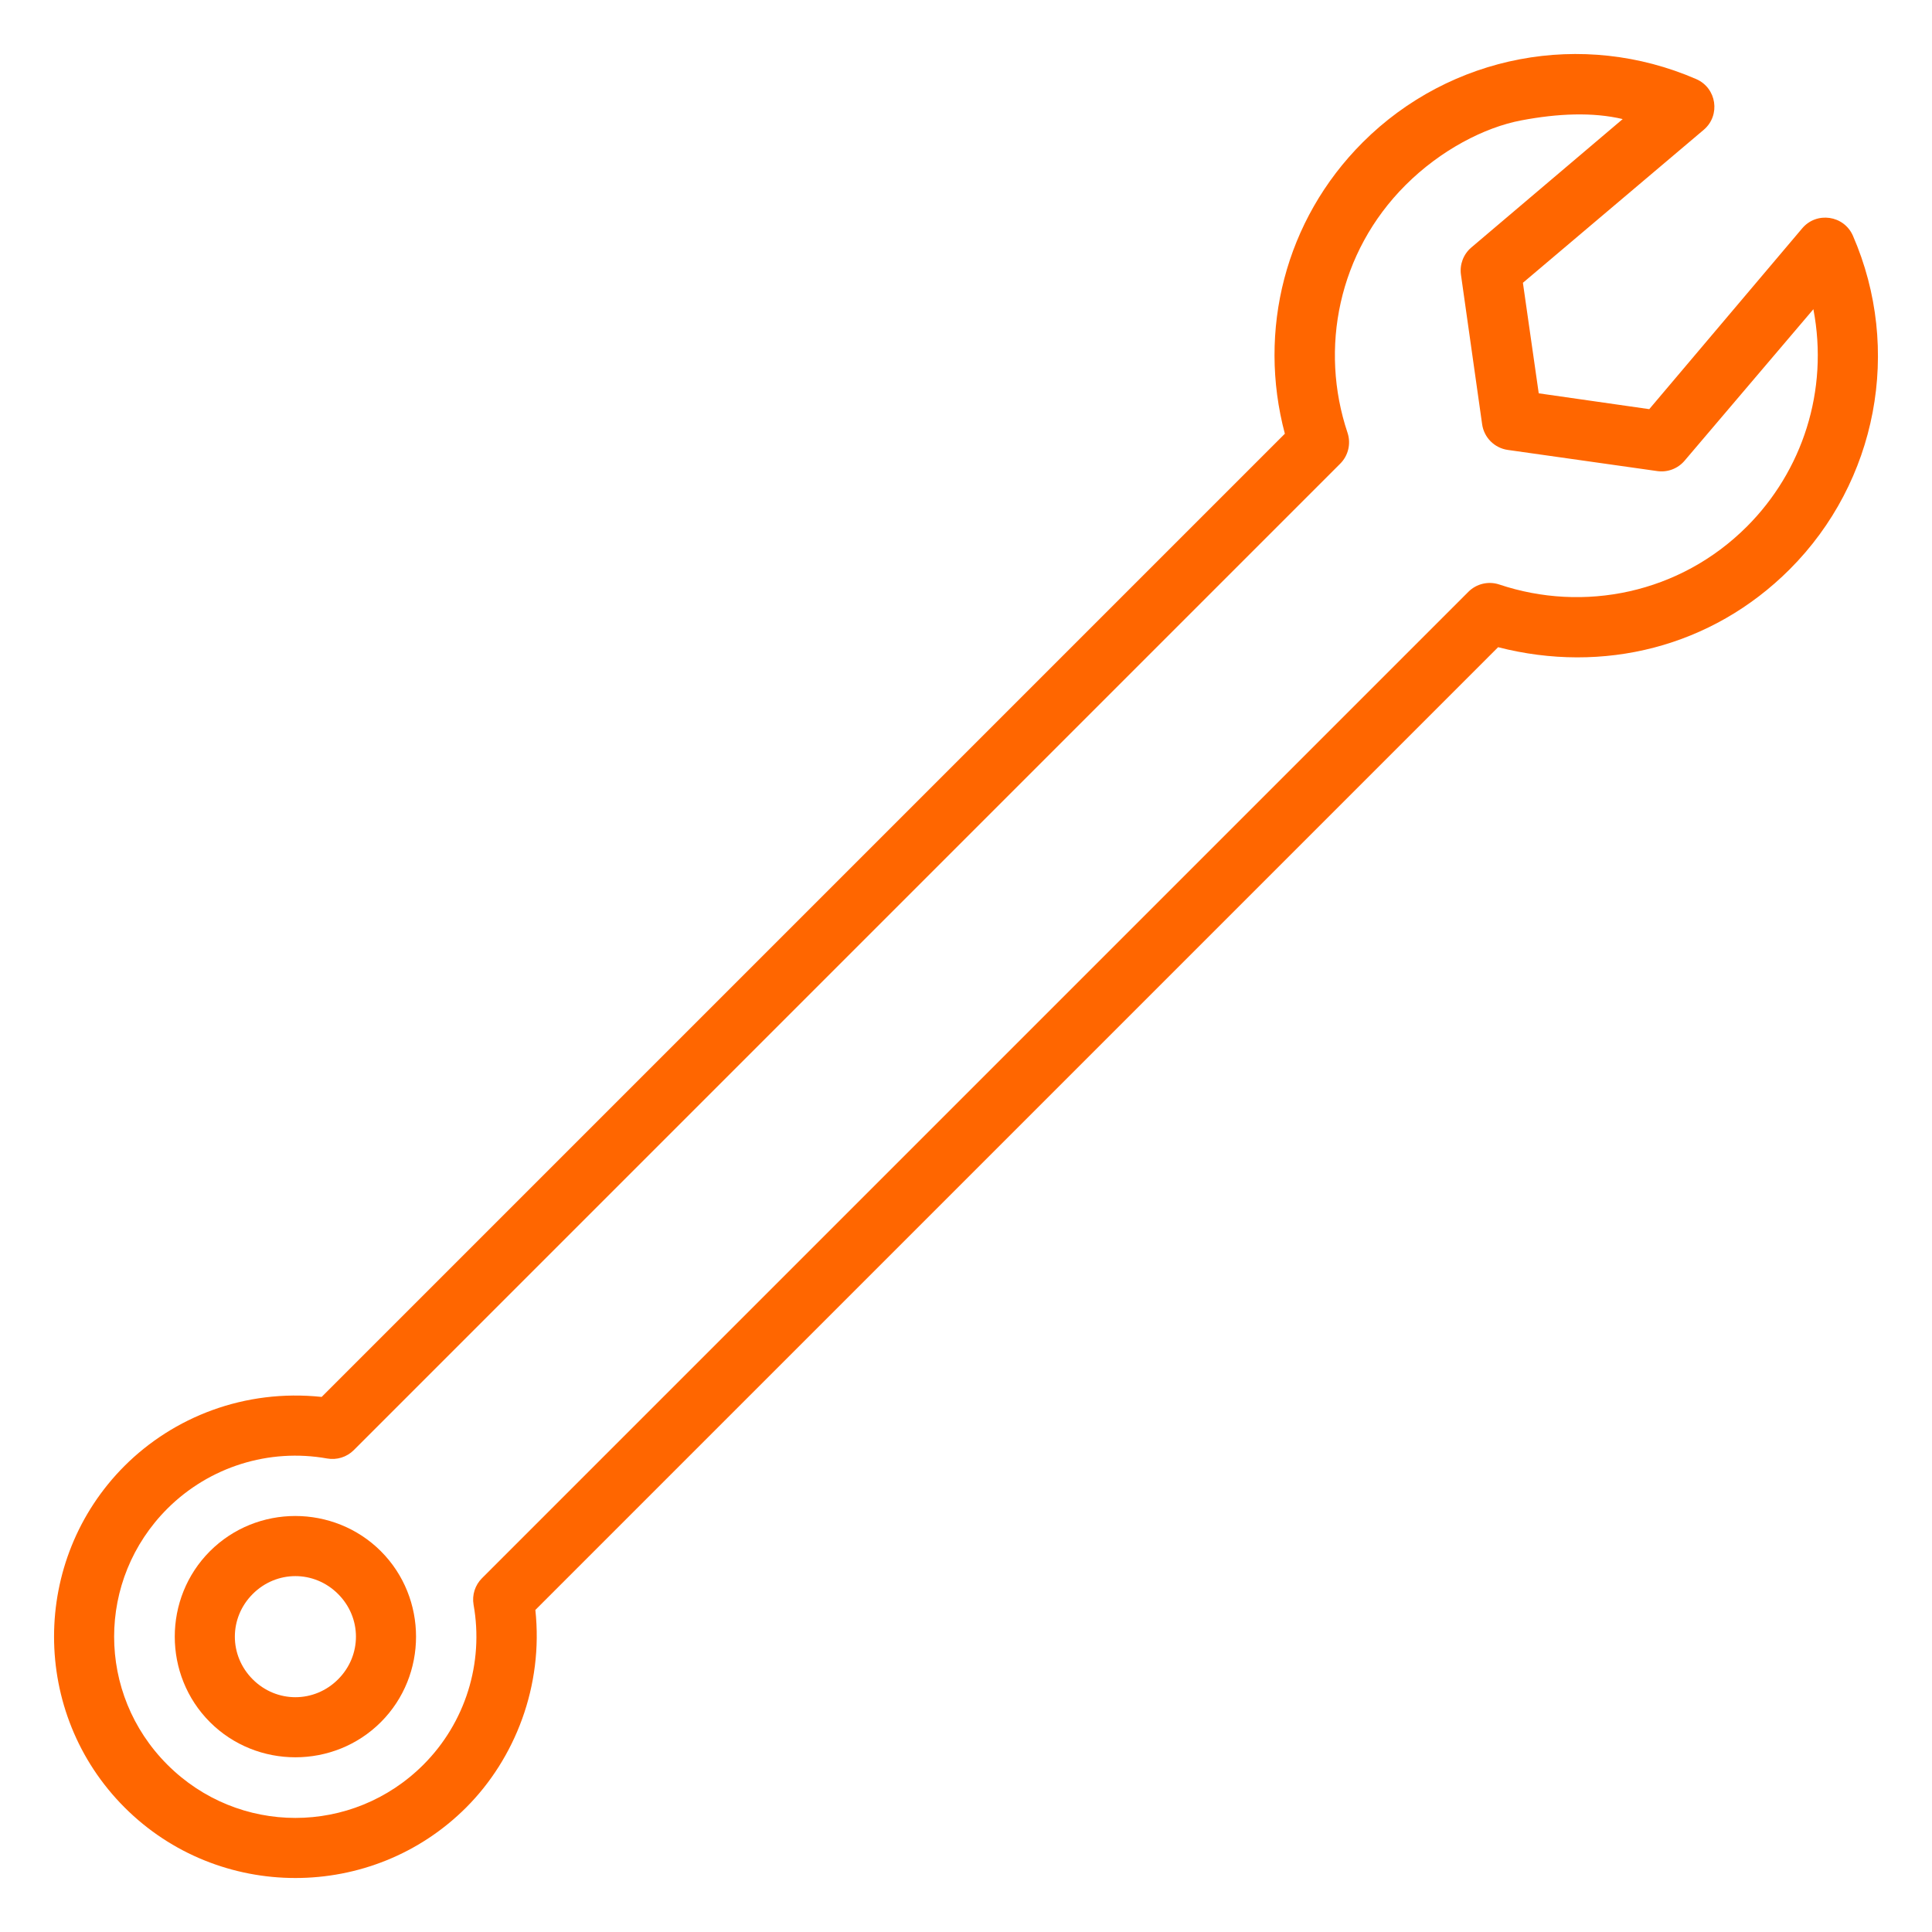 <?xml version="1.0" encoding="UTF-8"?>
<svg width="1200pt" height="1200pt" version="1.1" viewBox="0 0 1200 1200" xmlns="http://www.w3.org/2000/svg">
 <path d="m943.97 36.816c-36.191 6.879-70.379 24.426-97.578 51.625-48.34 48.34-65.363 116.98-48.344 180.95l-598.26 598.26c-48-5.043-92.031 12.535-122.4 42.816-58.422 58.422-58.422 153.76 0 212.18 58.422 58.422 153.76 58.422 212.18 0 30.391-30.41 48.027-75.578 42.953-122.68l597.98-597.98c65.152 16.754 132.71 0.023 181.08-48.344 54.383-54.383 69.996-136.66 39.309-207.2-5.559-12.77-22.605-15.234-31.559-4.566l-94.949 112.25-68.652-9.828-9.828-68.652 112.39-95.086c10.496-9.004 7.969-25.887-4.707-31.418-35.281-15.328-73.43-19.199-109.62-12.32zm63.922 37.145-94.094 79.812c-4.871 4.172-7.269 10.539-6.367 16.887l13.148 92.875c1.176 8.254 7.664 14.742 15.918 15.918l92.875 13.148c6.348 0.902 12.715-1.496 16.887-6.367l80.066-94.172c9.695 50.664-6.91 100.6-41.312 135-41.719 41.715-101.5 53.512-153.77 35.988-6.762-2.258-14.215-0.488-19.238 4.566l-612.61 612.61c-4.332 4.305-6.293 10.453-5.258 16.473 6.488 36.238-5.117 73.336-31.141 99.379-44.09 44.09-114.94 44.09-159.04 0-44.09-44.09-44.09-114.94 0-159.04 26.039-25.965 63.047-37.621 99.242-31.141 5.996 1.07 12.137-0.84 16.473-5.121l612.73-612.75c5.055-5.023 6.824-12.48 4.566-19.238-17.523-52.27-5.731-112.06 35.988-153.77 21.797-21.797 48.996-35.887 71.832-40.227 22.84-4.34 44.523-5.231 63.094-0.832z" fill="#f60"/>
 <path d="m183.41 941.61c-19.234 0-38.445 7.301-53.012 21.867-29.133 29.133-29.133 77.027 0 106.16 29.133 29.133 77.027 29.133 106.16 0 29.133-29.133 29.133-77.027 0-106.16-14.566-14.566-33.918-21.867-53.148-21.867zm-26.438 48.445c14.801-14.801 38.211-14.801 53.012 0s14.801 38.211 0 53.012-38.211 14.801-53.012 0-14.801-38.211 0-53.012z" fill="#f60"/>
</svg>
